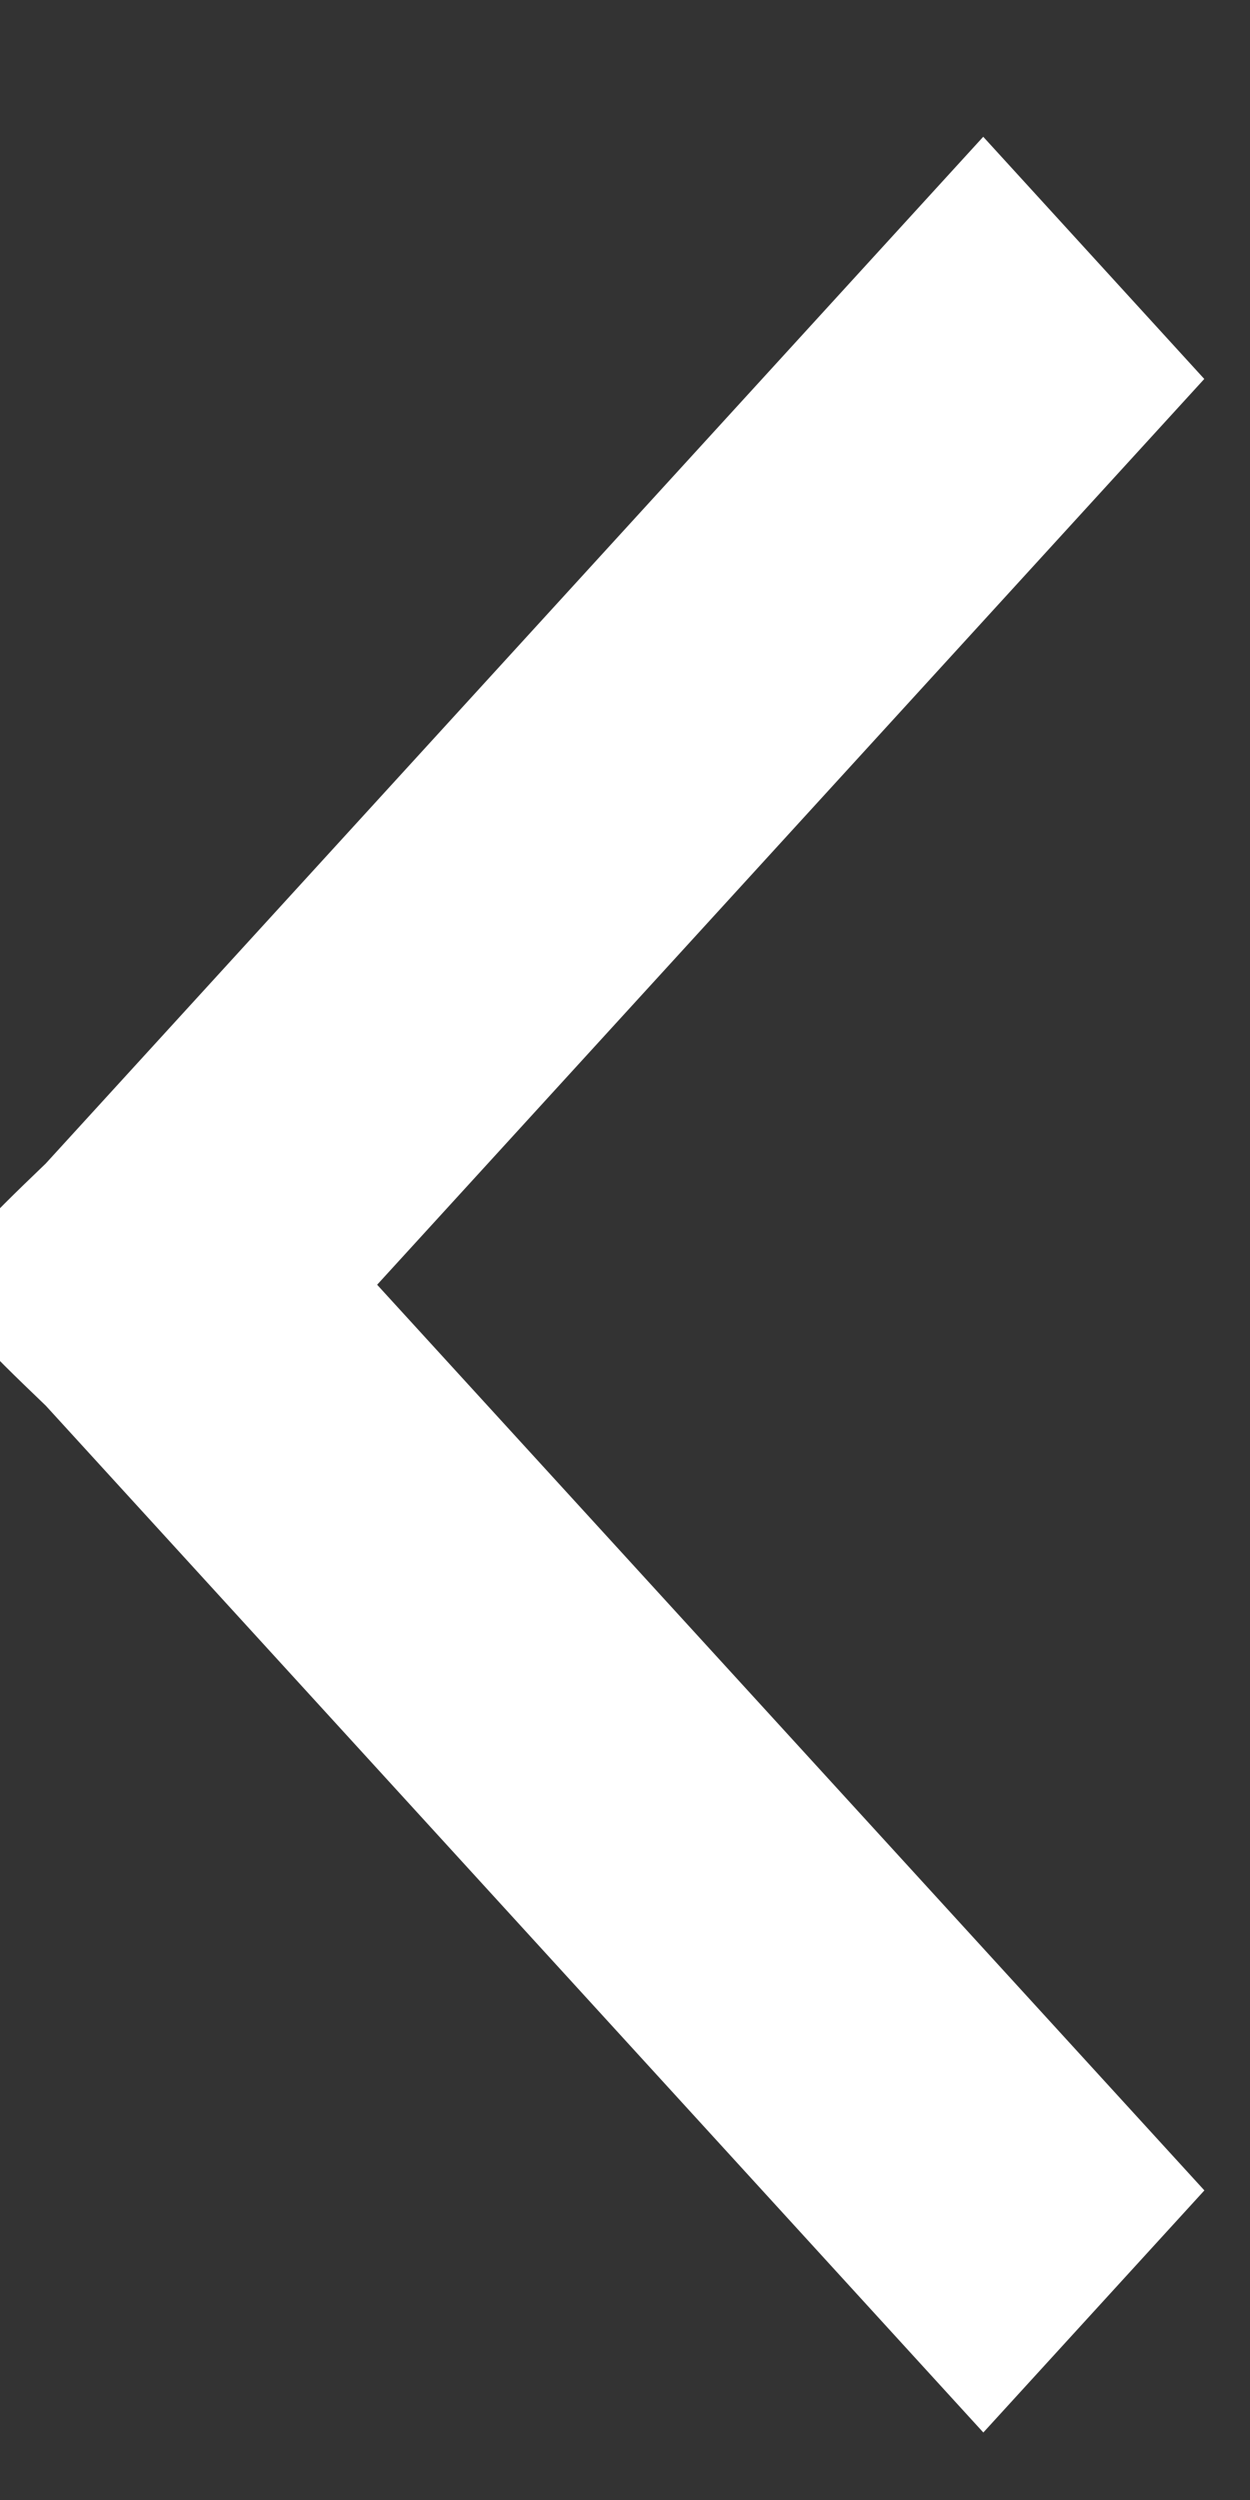 <svg xmlns="http://www.w3.org/2000/svg" width="12" height="24" viewBox="0 0 12 24">
    <rect x="0" y="0" width="12" height="24" fill="#333333" stroke="none"/>
    <g fill="none" fill-rule="evenodd">
        <g fill="#FFF" fill-rule="nonzero">
            <g>
                <g>
                    <g>
                        <path d="M4.621 11.5l7.94-8.695L10.439.48l-9 9.857C.23 11.5.23 11.5 1.44 12.662l9 9.857 2.122-2.324L4.62 11.5z" transform="translate(-25 -2832) translate(0 2478) translate(1) translate(23 354.833)"/>
                    </g>
                </g>
            </g>
        </g>
    </g>
</svg>

